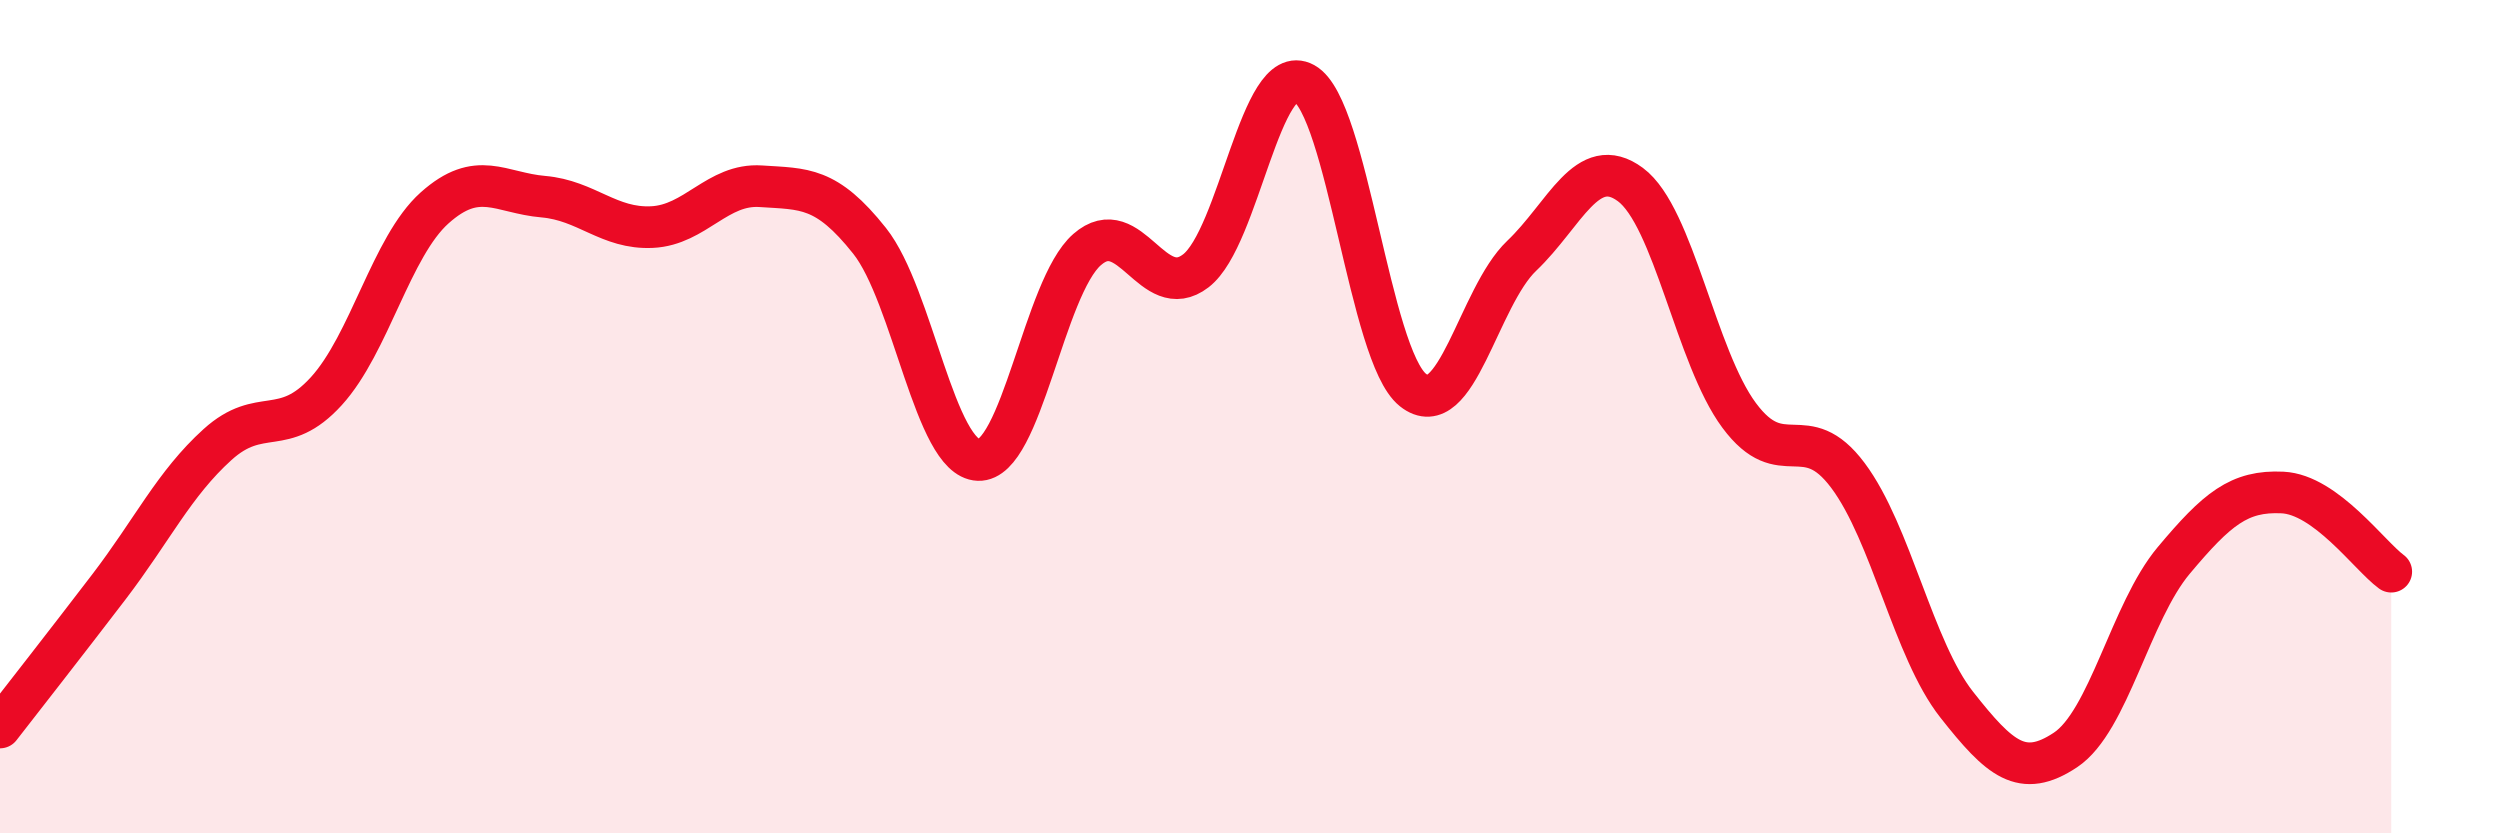 
    <svg width="60" height="20" viewBox="0 0 60 20" xmlns="http://www.w3.org/2000/svg">
      <path
        d="M 0,17.46 C 0.52,16.79 1.57,15.45 2.61,14.09 C 3.65,12.73 4.18,11.61 5.22,10.67 C 6.26,9.73 6.79,10.53 7.83,9.39 C 8.87,8.25 9.39,5.92 10.43,4.99 C 11.47,4.06 12,4.63 13.04,4.72 C 14.08,4.81 14.61,5.5 15.65,5.45 C 16.69,5.4 17.22,4.4 18.26,4.47 C 19.3,4.54 19.83,4.47 20.87,5.78 C 21.91,7.09 22.44,11 23.48,11.04 C 24.52,11.08 25.05,6.9 26.09,5.99 C 27.13,5.08 27.66,7.3 28.7,6.5 C 29.74,5.7 30.26,1.43 31.3,2 C 32.34,2.57 32.87,8.53 33.91,9.36 C 34.95,10.19 35.48,7.13 36.52,6.14 C 37.56,5.15 38.09,3.66 39.13,4.43 C 40.17,5.2 40.7,8.57 41.74,9.97 C 42.78,11.37 43.31,10.02 44.35,11.41 C 45.39,12.8 45.92,15.59 46.96,16.91 C 48,18.23 48.53,18.69 49.57,18 C 50.61,17.31 51.13,14.69 52.17,13.45 C 53.21,12.21 53.74,11.77 54.78,11.82 C 55.82,11.87 56.87,13.34 57.39,13.72L57.39 20L0 20Z"
        fill="#EB0A25"
        opacity="0.1"
        stroke-linecap="round"
        stroke-linejoin="round"
      />
      <path
        d="M 0,17.46 C 0.52,16.79 1.57,15.45 2.61,14.09 C 3.65,12.73 4.18,11.61 5.22,10.67 C 6.26,9.73 6.79,10.53 7.83,9.39 C 8.87,8.25 9.39,5.92 10.43,4.99 C 11.47,4.06 12,4.63 13.04,4.72 C 14.08,4.81 14.61,5.5 15.65,5.45 C 16.69,5.4 17.22,4.4 18.26,4.47 C 19.3,4.54 19.83,4.47 20.87,5.78 C 21.91,7.09 22.44,11 23.48,11.04 C 24.52,11.08 25.05,6.9 26.09,5.99 C 27.13,5.08 27.66,7.3 28.7,6.5 C 29.74,5.7 30.26,1.43 31.3,2 C 32.34,2.57 32.87,8.53 33.91,9.36 C 34.95,10.19 35.48,7.13 36.52,6.14 C 37.56,5.15 38.09,3.66 39.13,4.43 C 40.17,5.2 40.7,8.57 41.74,9.97 C 42.78,11.37 43.31,10.02 44.35,11.41 C 45.39,12.8 45.92,15.59 46.96,16.91 C 48,18.23 48.53,18.69 49.57,18 C 50.61,17.31 51.13,14.69 52.17,13.45 C 53.21,12.21 53.74,11.77 54.78,11.82 C 55.82,11.87 56.87,13.34 57.39,13.72"
        stroke="#EB0A25"
        stroke-width="1"
        fill="none"
        stroke-linecap="round"
        stroke-linejoin="round"
      />
    </svg>
  